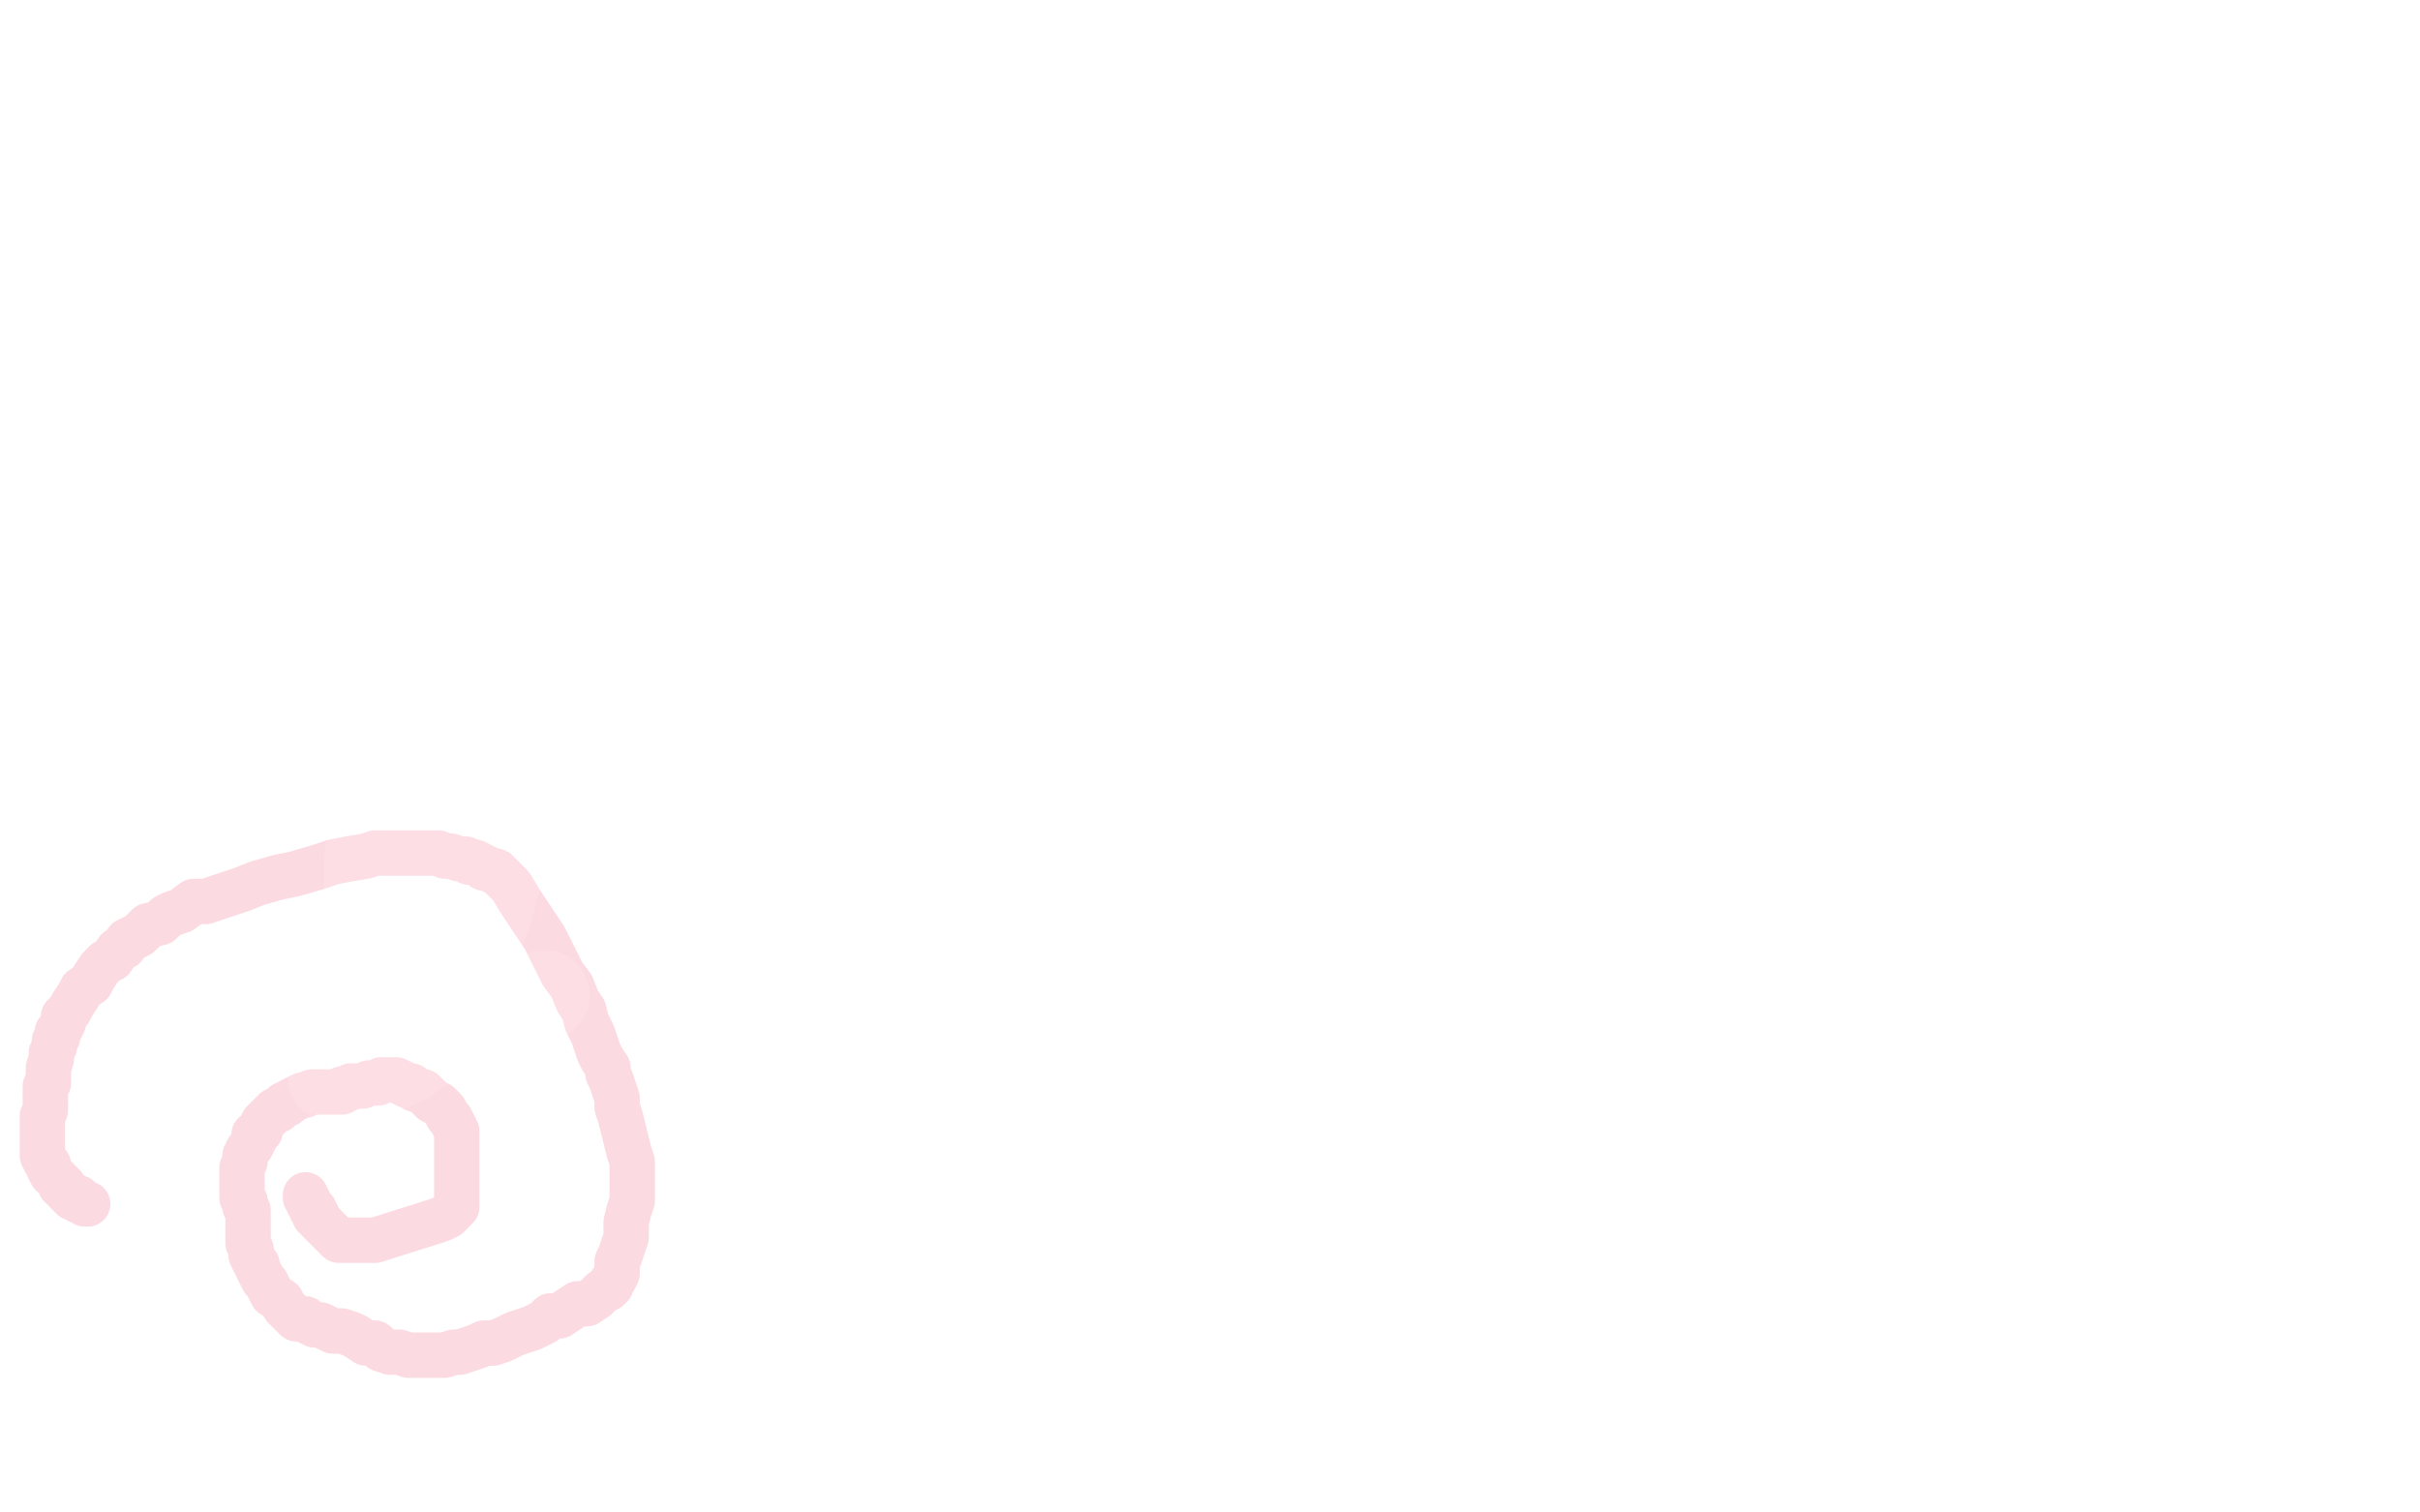 <?xml version="1.0" standalone="no"?>
<!DOCTYPE svg PUBLIC "-//W3C//DTD SVG 1.1//EN"
"http://www.w3.org/Graphics/SVG/1.1/DTD/svg11.dtd">

<svg width="800" height="500" version="1.1" xmlns="http://www.w3.org/2000/svg" xmlns:xlink="http://www.w3.org/1999/xlink" style="stroke-antialiasing: false"><desc>This SVG has been created on https://colorillo.com/</desc><rect x='0' y='0' width='800' height='500' style='fill: rgb(255,255,255); stroke-width:0' /><polyline points="101,395 101,396 101,396 102,397 102,397 102,398 102,398 103,399 103,399 103,400 103,400 104,400 104,400 104,402 104,402 105,402 105,402 105,403 105,403 107,405 107,405 108,406 109,407 110,408 111,409 112,410 114,410 115,410 118,410 121,410 124,410 143,404 146,403 148,402 150,400 151,399 151,397 151,396 151,394 151,391 151,389 151,386 151,383 151,380 151,378 151,376 151,374 150,372 149,370 148,369 147,367 145,365 143,364 141,362 140,361 137,360 136,359 135,359 133,358 131,357 130,357 129,357 128,357 127,357 126,357 125,358 123,358 122,358 120,359 119,359 118,359 116,359 115,360 114,360 113,360 113,361 111,361 110,361 109,361 108,361 107,361 106,361 105,361 104,361 103,361 101,362 100,362 98,363 96,364 95,365 94,365 92,367 91,367 90,368 89,369 88,370 87,371 86,373 86,374 84,375 84,377 83,379 82,380 81,382 81,384 80,386 80,387 80,389 80,391 80,392 80,394 80,396 81,397 81,399 82,400 82,401 82,403 82,404 82,405 82,407 82,409 82,410 82,411 83,413 83,414 83,415 84,417 85,418 85,419 86,421 87,423 88,424 89,426 90,428 93,430 94,432 95,433 96,434 97,435 98,436 100,436 101,436 102,437 104,438 106,438 108,439 110,440 113,440 116,441 118,442 121,444 124,444 126,446 129,447 132,447 135,448 137,448 140,448 142,448 145,448 147,448 150,447 152,447 155,446 158,445 160,444 163,444 166,443 168,442 170,441 173,440 176,439 178,438 180,437 182,435 185,435 188,433 191,431 194,431 197,429 199,427 201,426 202,425 202,424 203,423 204,421 204,420 204,417 205,415 206,412 207,409 207,404 208,400 209,397 209,393 209,388 209,384 208,381 207,377 206,373 205,369 204,366 204,363 203,360 202,357 201,355 201,353 199,350 198,348 197,345 196,342 194,338 193,334 191,331 189,326 186,322 183,316 180,310 176,304 172,298 169,293 166,290 164,288 163,288 161,287 160,287 159,286 157,285 155,285 154,284 152,284 149,283 148,283 147,283 145,282 143,282 141,282 139,282 136,282 134,282 131,282 128,282 124,282 121,283 115,284 110,285 104,287 97,289 92,290 85,292 80,294 74,296 68,298 64,298 60,301 57,302 55,303 53,305 49,306 48,307 46,309 44,310 42,311 41,313 39,314 37,317 35,318 33,320 31,323 30,325 27,327 26,329 24,332 23,334 21,336 21,338 20,340 19,341 19,342 19,343 18,344 18,346 17,348 17,349 17,350 16,353 16,354 16,356 16,358 15,359 15,362 15,364 15,366 15,367 14,369 14,371 14,373 14,374 14,376 14,378 14,379 14,381 14,382 15,384 16,385 16,386 17,388 19,390 20,391 20,392 21,392 22,394 23,395 24,395 24,396 26,396 26,397 27,397 28,398 29,398" style="fill: none; stroke: #f04769; stroke-width: 15; stroke-linejoin: round; stroke-linecap: round; stroke-antialiasing: false; stroke-antialias: 0; opacity: 0.2"/>
<polyline points="131,248 131,249 131,249 131,250 131,250 131,251 131,251 131,253 131,253 131,255 131,255 130,257 130,257 129,260 129,260 127,263 127,263 126,267 126,267 125,273 125,273 123,279 123,279 122,285 122,285 122,291 122,299 122,306 122,313 124,319 126,323 128,328 131,331 132,333 133,333 135,334 136,334 138,333 141,331 145,328 149,323 154,315 157,310 161,302 163,294 164,290 165,285 165,281 165,279 164,276 163,274 162,272 161,272 160,272 159,272 159,271 158,271 157,271 157,272 155,272 154,275 151,278 148,283 144,289 140,295 134,303 129,312 123,321 118,329 114,339 111,346 110,352 110,355 110,356 111,356 113,356 116,356 120,355 127,353 134,350 141,345 151,341 159,338 166,335 172,332 180,329" style="fill: none; stroke: #ffffff; stroke-width: 30; stroke-linejoin: round; stroke-linecap: round; stroke-antialiasing: false; stroke-antialias: 0; opacity: 0.1"/>
</svg>
